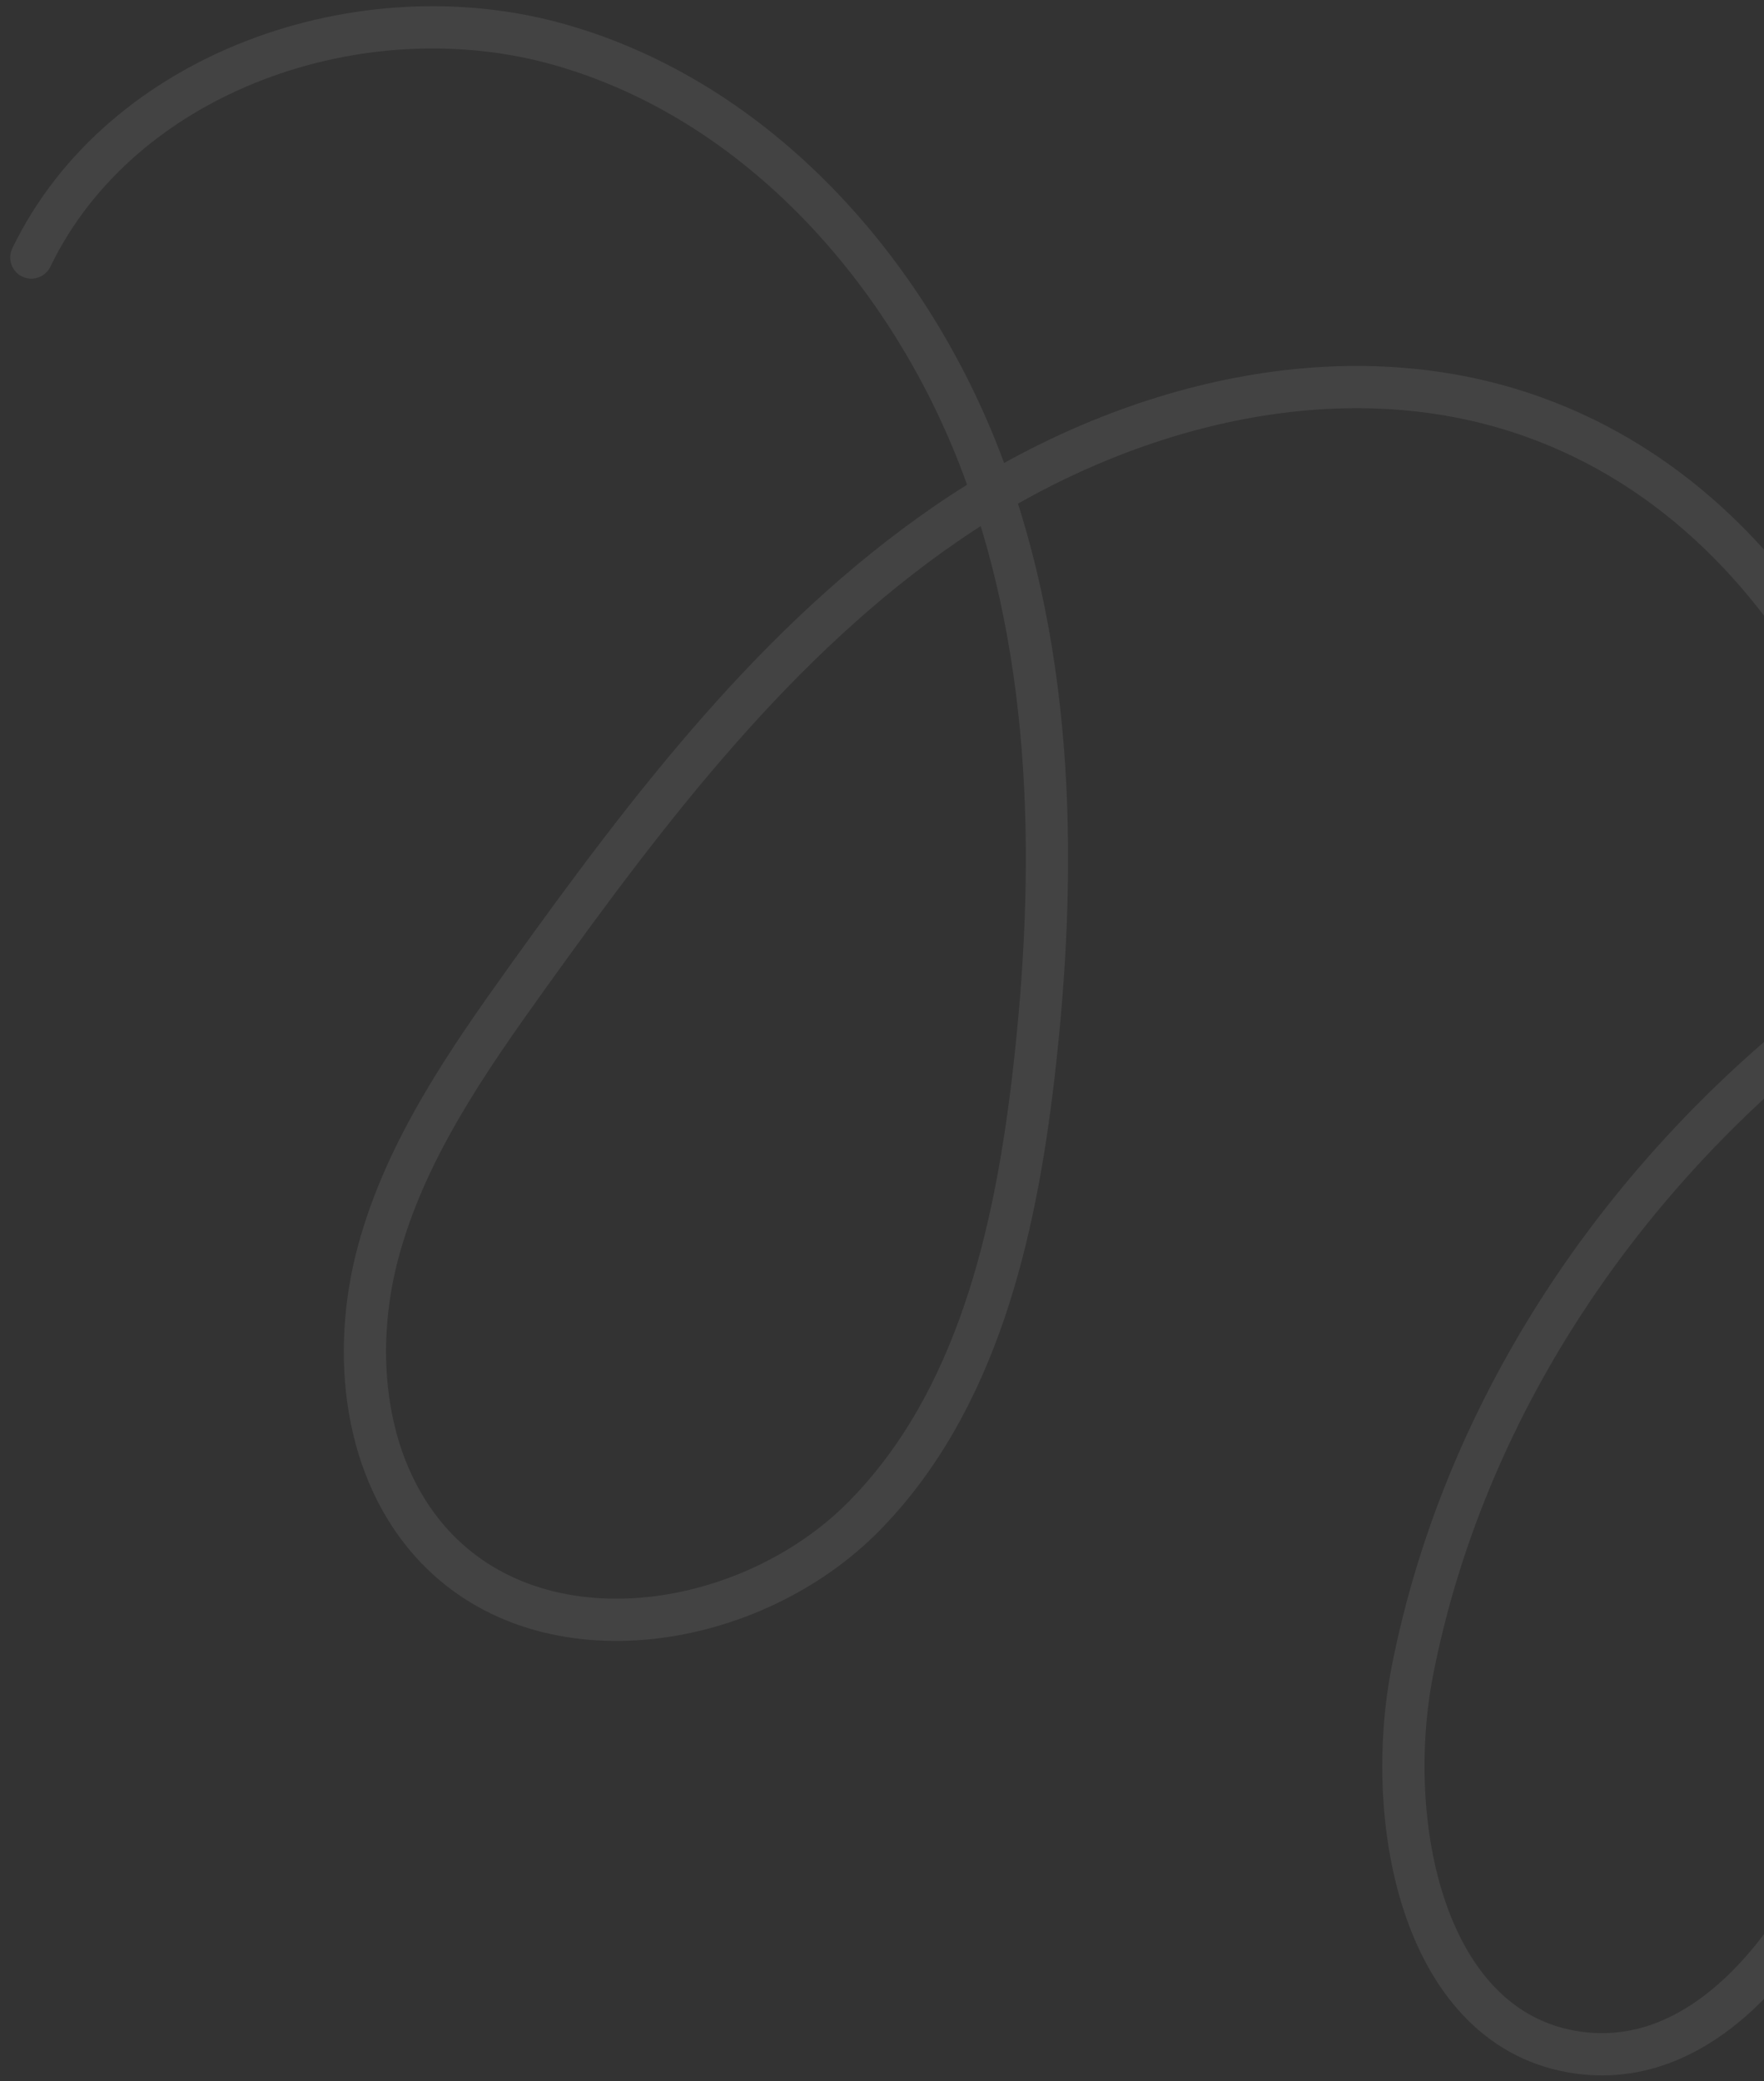 <svg xmlns="http://www.w3.org/2000/svg" width="167" height="197" viewBox="0 0 167 197" fill="none"><rect x="0" y="0" width="167" height="197" fill="#333333" stroke="none"/><path opacity="0.08" d="M2.966 24.378C11.467 6.793 34.189 -1.094 52.969 4.224C71.749 9.534 86.13 25.756 93.003 44.038C99.876 62.328 100.095 82.49 97.835 101.897C96.078 116.932 92.44 132.683 81.85 143.475C71.261 154.267 51.808 157.49 41.328 146.581C34.416 139.379 33.213 128.12 35.814 118.481C38.416 108.842 44.244 100.447 50.062 92.34C61.45 76.477 73.521 60.598 89.609 49.548C105.697 38.498 126.687 32.886 145.075 39.434C172.133 49.079 184.606 80.945 185.734 109.685C186.549 130.435 183.176 151.33 175.876 170.767C171.38 182.739 162.096 196.045 149.436 194.311C134.764 192.294 130.863 172.534 133.746 157.997C143.452 109.071 192.065 71.054 241.82 73.464" stroke="white" stroke-width="4" stroke-linecap="round" stroke-linejoin="round"></path></svg>